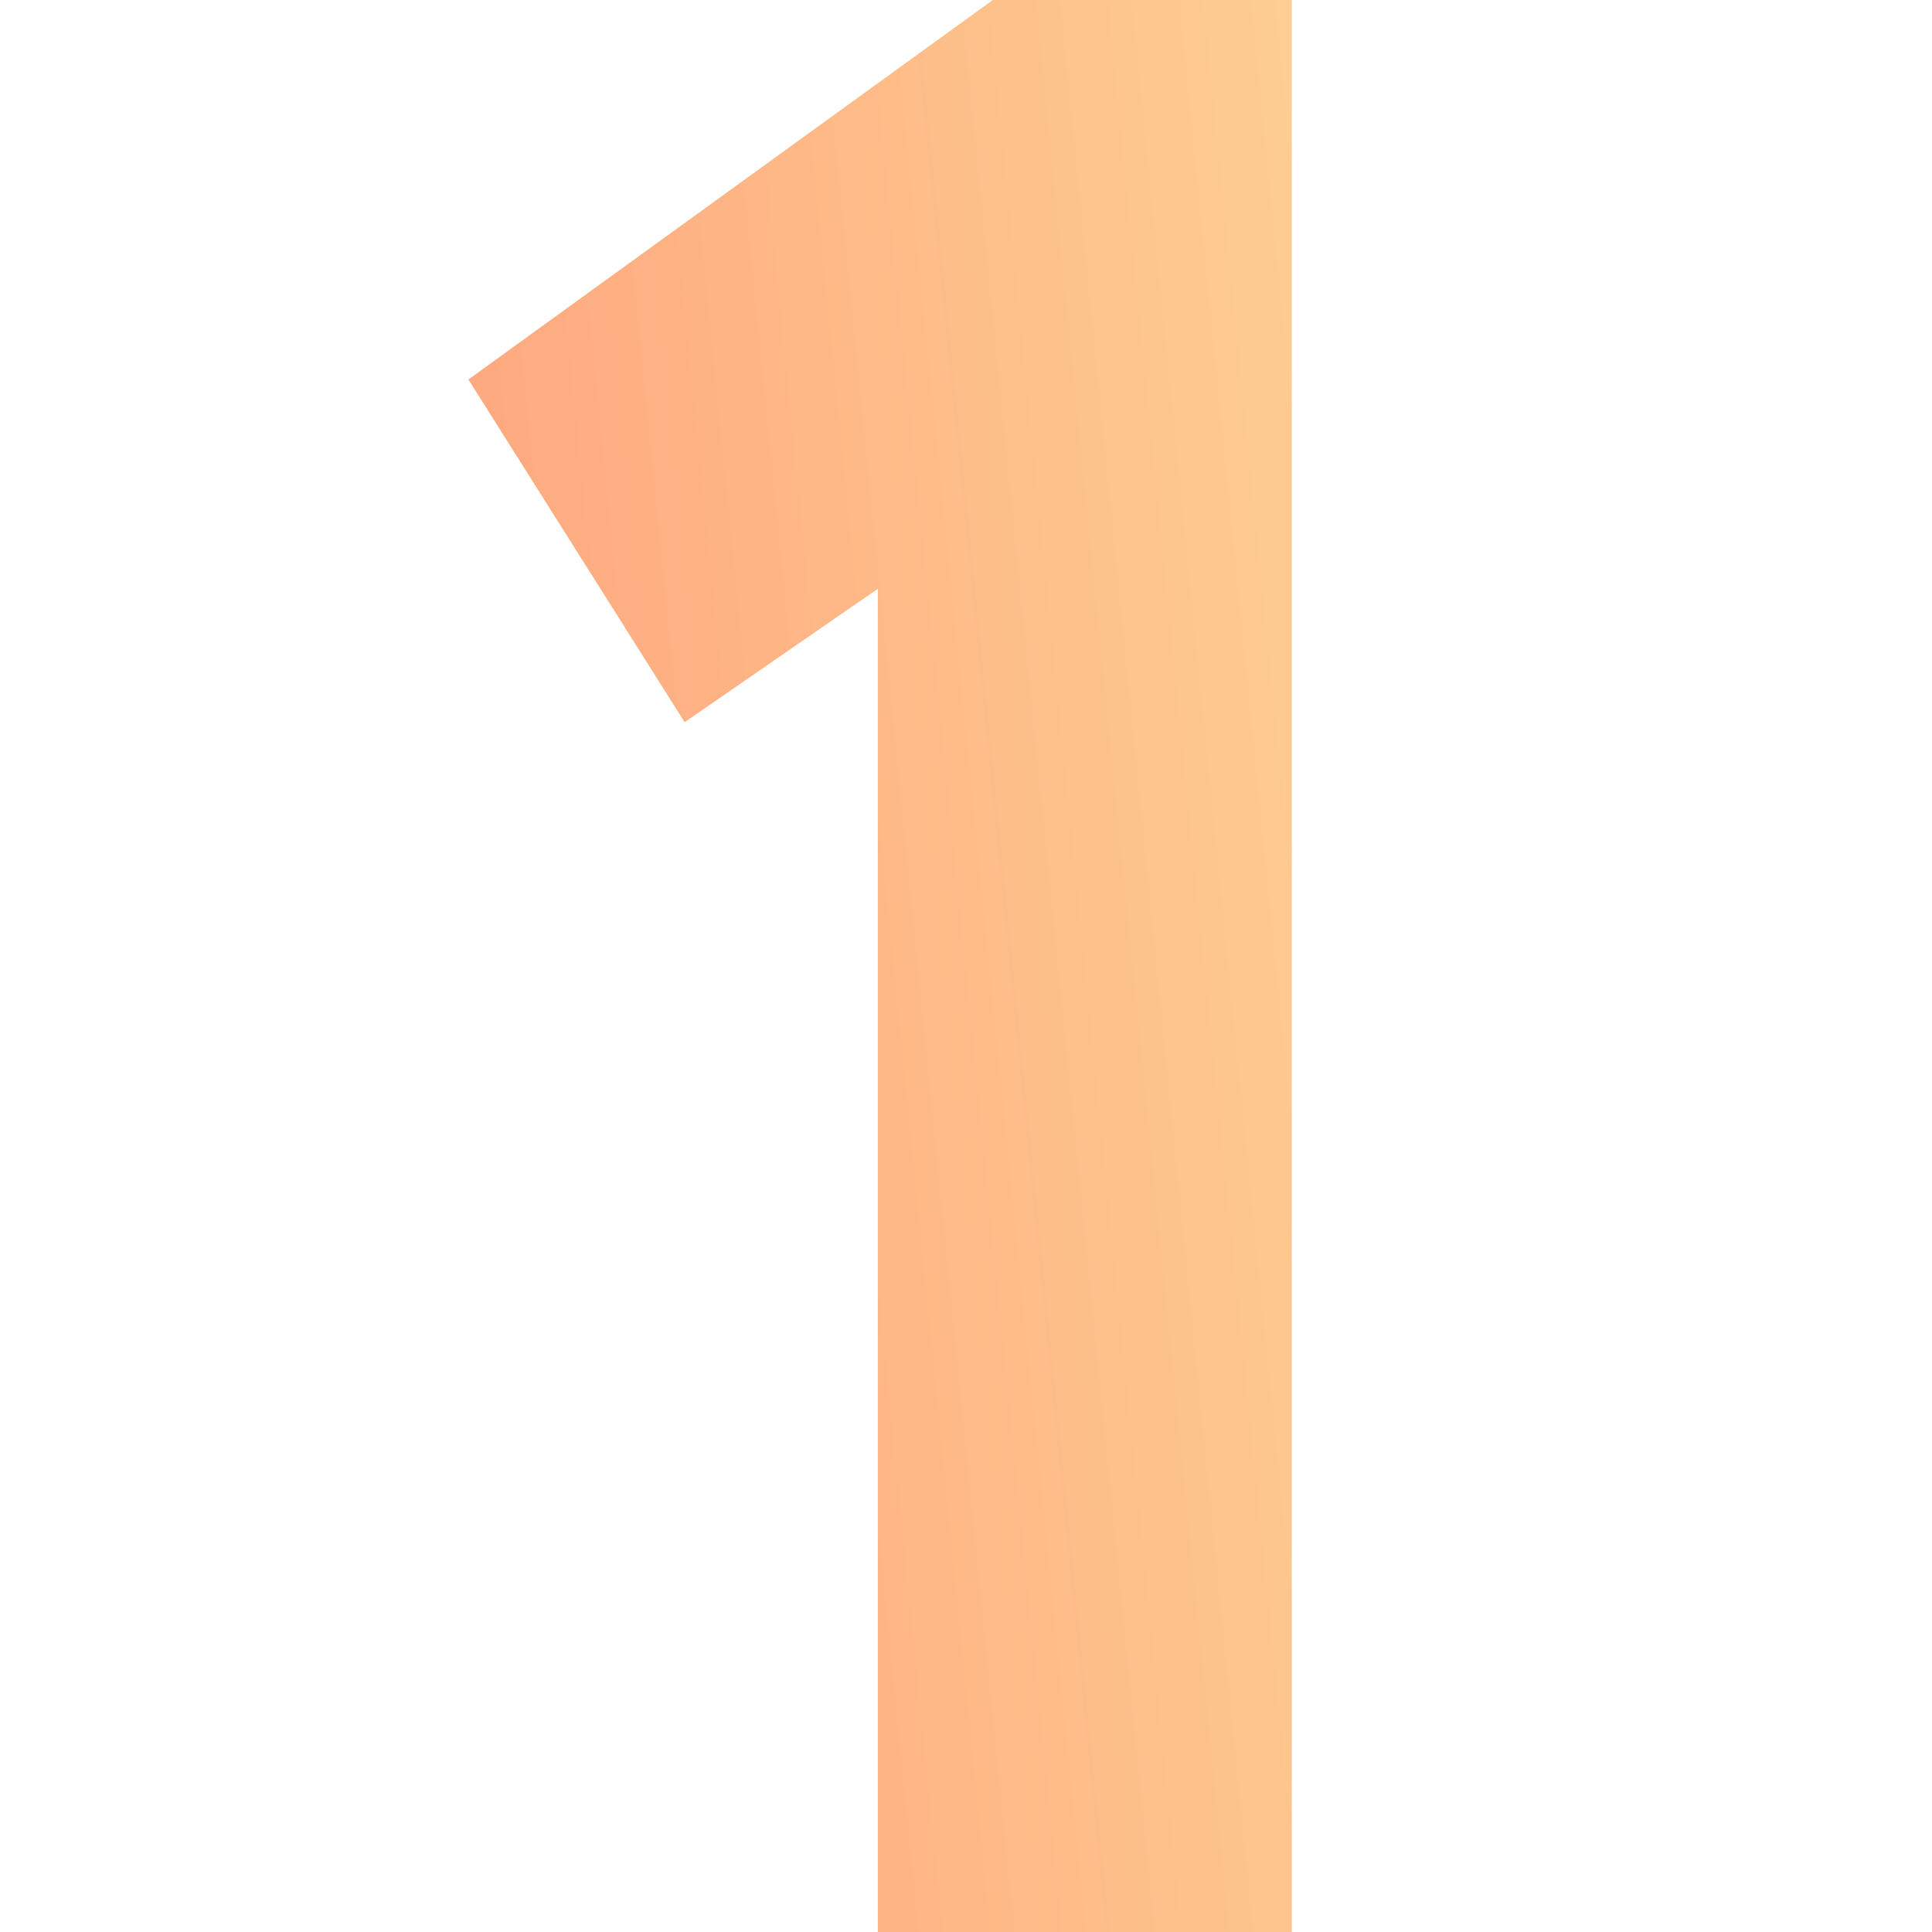 <svg width="90" height="90" fill="none" xmlns="http://www.w3.org/2000/svg"><path opacity=".5" d="M31.893 33.643 21.82 17.679 46.25 0h13.928v90H40.893V27.429l-9 6.214Z" fill="url(#a)"/><defs><linearGradient id="a" x1="22.466" y1="48.079" x2="71.499" y2="43.169" gradientUnits="userSpaceOnUse"><stop stop-color="#FE5000"/><stop offset="1" stop-color="#FCA92A"/></linearGradient></defs></svg>
